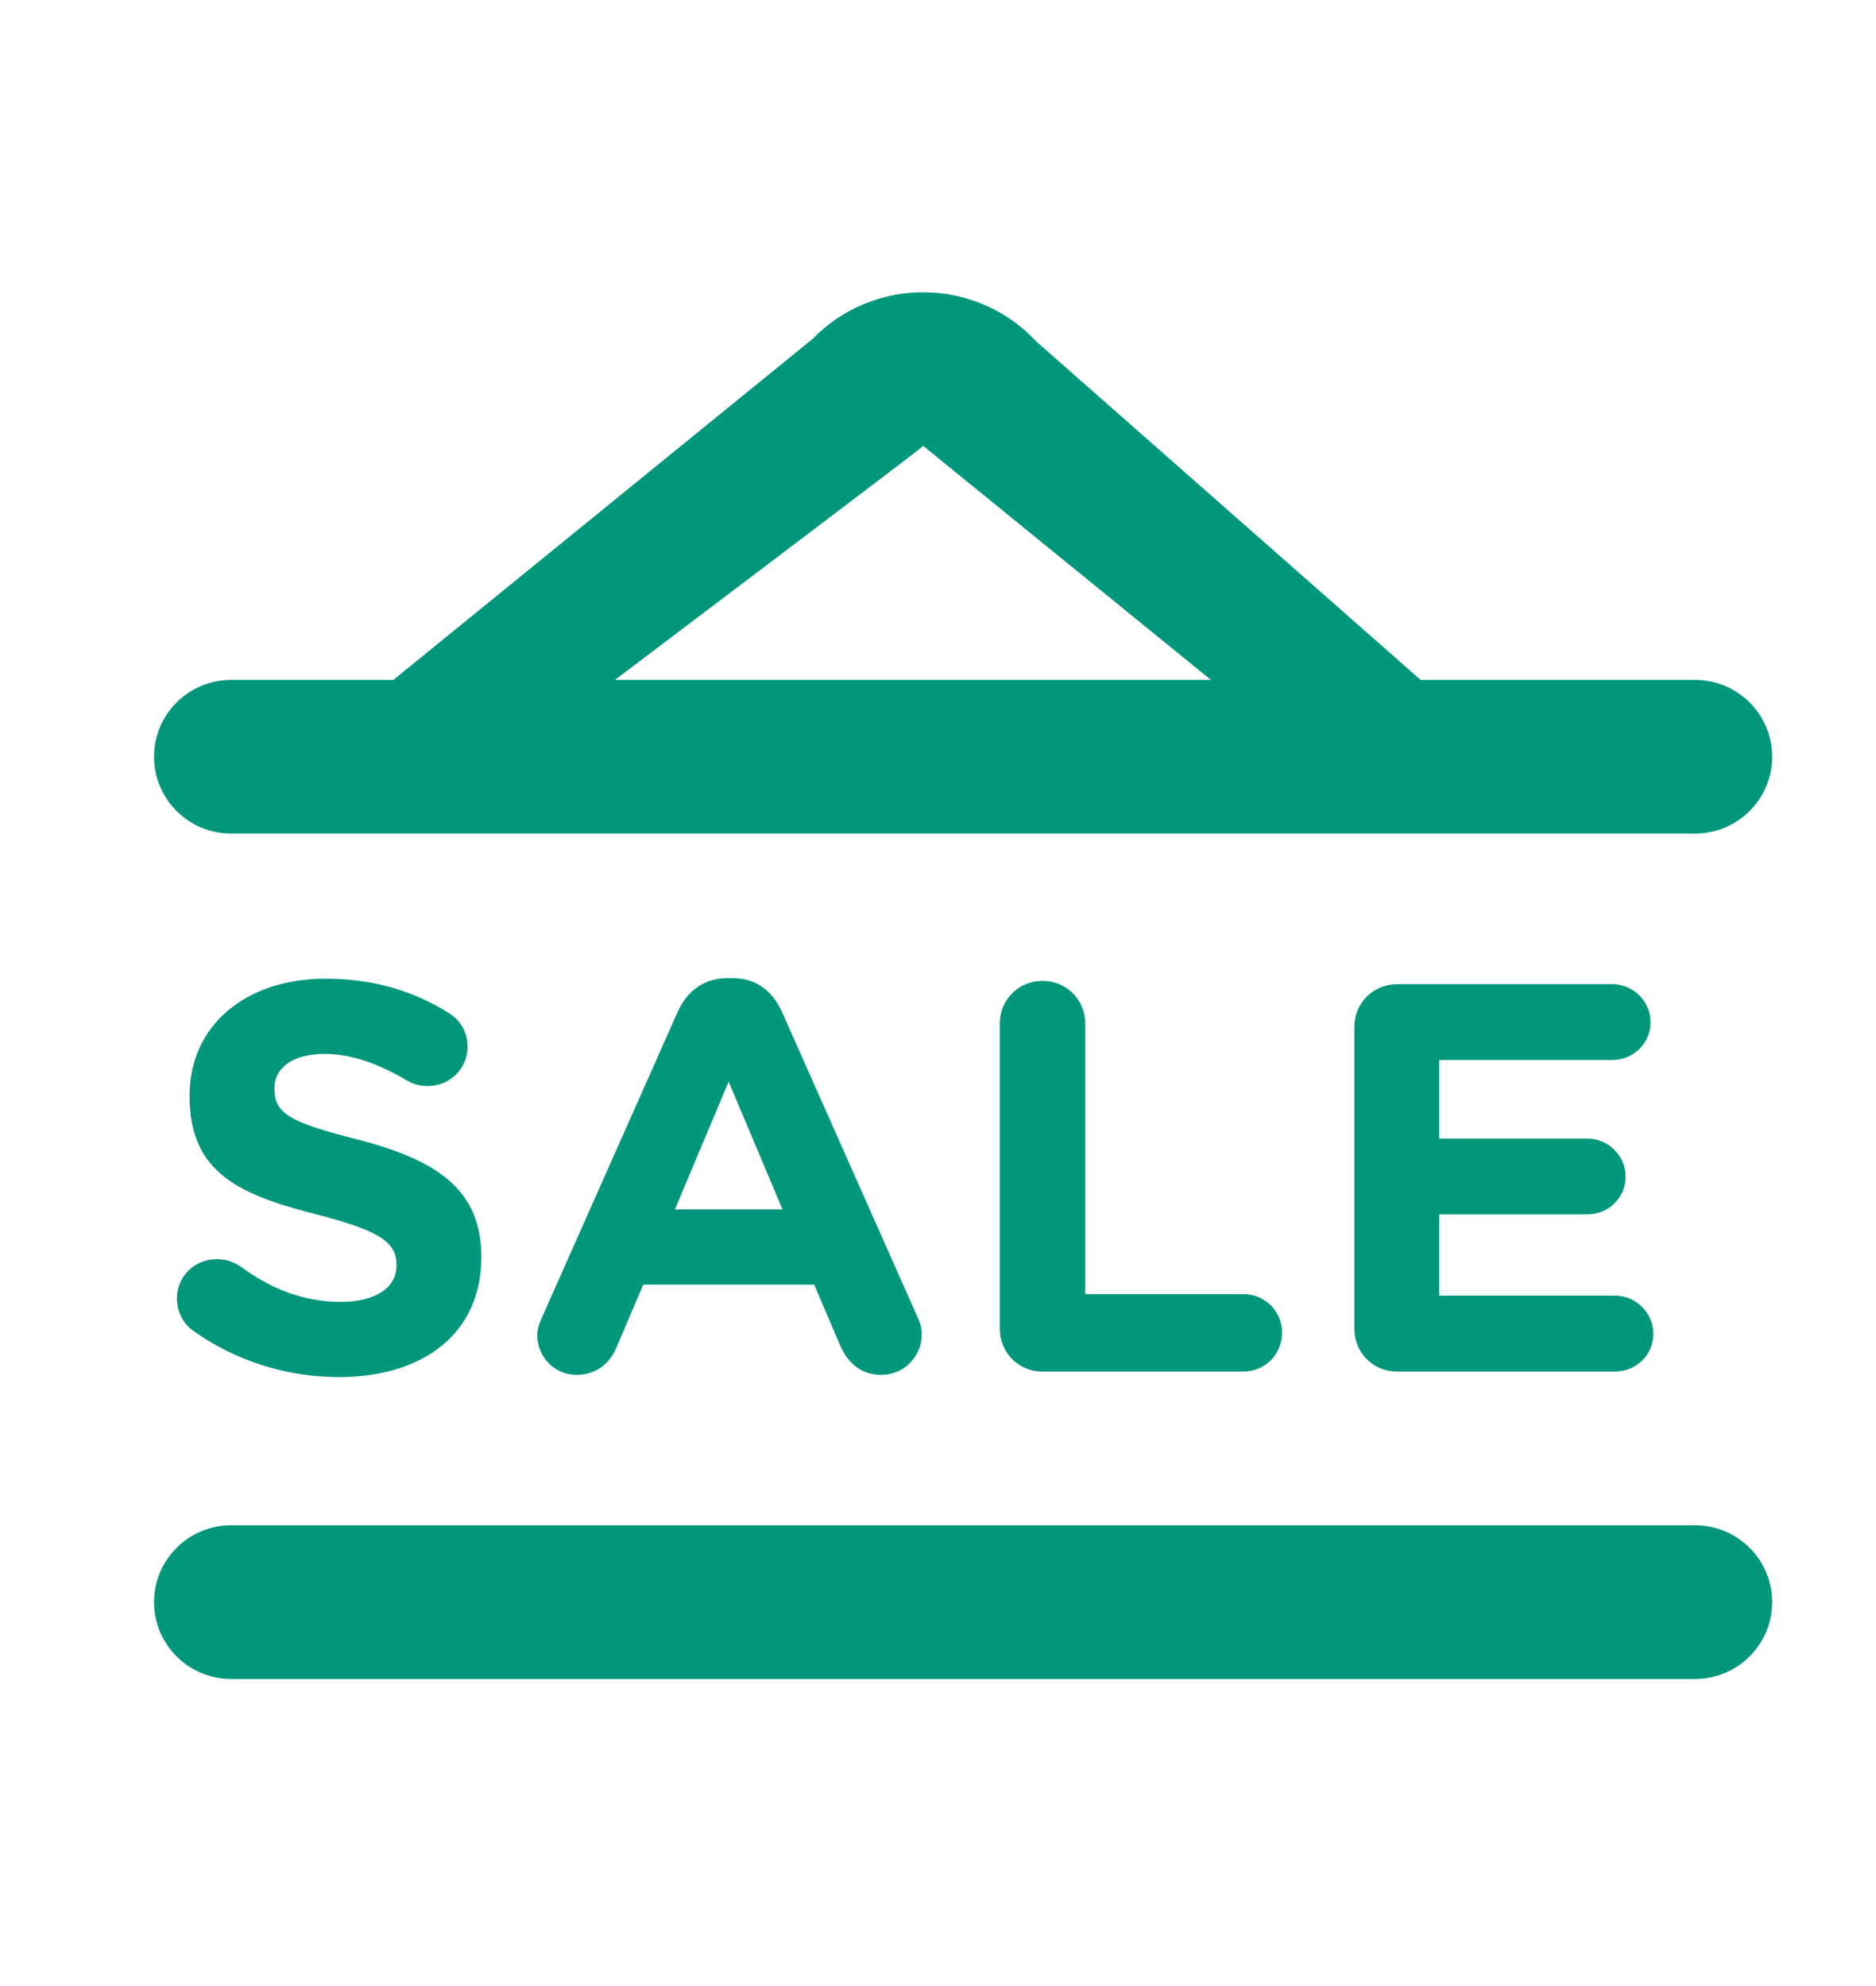 <svg width="17" height="18" viewBox="0 0 17 18" fill="none" xmlns="http://www.w3.org/2000/svg">
<g clip-path="url(#clip0_4788_21817)">
<path fill-rule="evenodd" clip-rule="evenodd" d="M8.365 4.042L8.365 4.043C8.378 4.042 5.573 6.162 5.573 6.162H10.973L8.368 4.043L8.367 4.042L8.366 4.042L8.365 4.042ZM3.842 7.555H3.838H2.095C1.709 7.555 1.396 7.243 1.396 6.858C1.396 6.474 1.709 6.162 2.095 6.162H3.565L7.363 3.072C7.922 2.498 8.849 2.51 9.394 3.098L12.873 6.162H15.36C15.746 6.162 16.059 6.474 16.059 6.858C16.059 7.243 15.746 7.555 15.36 7.555H12.57H12.566H3.842ZM5.226 12.461C5.025 12.461 4.869 12.3 4.869 12.1C4.869 12.044 4.889 11.989 4.914 11.934L6.141 9.171C6.226 8.98 6.382 8.865 6.593 8.865H6.639C6.85 8.865 7.001 8.98 7.086 9.171L8.313 11.934C8.338 11.989 8.353 12.039 8.353 12.09C8.353 12.295 8.192 12.461 7.986 12.461C7.805 12.461 7.684 12.355 7.614 12.195L7.378 11.643H5.829L5.583 12.22C5.518 12.37 5.387 12.461 5.226 12.461ZM6.603 9.803L6.116 10.961H7.091L6.603 9.803ZM4.362 11.393C4.362 12.09 3.83 12.481 3.071 12.481C2.608 12.481 2.141 12.34 1.748 12.059C1.663 11.999 1.603 11.889 1.603 11.769C1.603 11.568 1.763 11.412 1.965 11.412C2.065 11.412 2.135 11.448 2.186 11.483C2.452 11.678 2.744 11.799 3.086 11.799C3.402 11.799 3.593 11.673 3.593 11.468C3.593 11.272 3.473 11.162 2.885 11.011C2.176 10.831 1.718 10.635 1.718 9.938V9.928C1.718 9.291 2.231 8.87 2.95 8.87C3.377 8.87 3.749 8.98 4.066 9.181C4.151 9.231 4.237 9.336 4.237 9.487C4.237 9.687 4.076 9.843 3.875 9.843C3.799 9.843 3.739 9.823 3.679 9.788C3.422 9.637 3.181 9.552 2.94 9.552C2.643 9.552 2.487 9.687 2.487 9.858V9.868C2.487 10.099 2.638 10.174 3.246 10.329C3.96 10.515 4.362 10.781 4.362 11.393ZM9.447 12.431C9.231 12.431 9.06 12.26 9.06 12.044V9.276C9.06 9.06 9.231 8.89 9.447 8.89C9.663 8.89 9.834 9.06 9.834 9.276V11.729H11.267C11.463 11.729 11.618 11.884 11.618 12.079C11.618 12.275 11.463 12.431 11.267 12.431H9.447ZM14.982 12.09C14.982 12.28 14.826 12.431 14.635 12.431H12.66C12.444 12.431 12.273 12.26 12.273 12.044V9.306C12.273 9.091 12.444 8.92 12.66 8.92H14.61C14.801 8.92 14.957 9.076 14.957 9.266C14.957 9.457 14.801 9.607 14.61 9.607H13.042V10.319H14.384C14.575 10.319 14.731 10.475 14.731 10.665C14.731 10.856 14.575 11.006 14.384 11.006H13.042V11.743H14.635C14.826 11.743 14.982 11.899 14.982 12.09ZM2.095 13.824C1.709 13.824 1.396 14.136 1.396 14.52C1.396 14.905 1.709 15.217 2.095 15.217H15.36C15.746 15.217 16.059 14.905 16.059 14.52C16.059 14.136 15.746 13.824 15.36 13.824H2.095Z" fill="#00977B"/>
</g>
<defs>
<clipPath id="clip0_4788_21817">
<rect width="16.757" height="16.757" fill="white" transform="translate(0 0.554)"/>
</clipPath>
</defs>
</svg>
